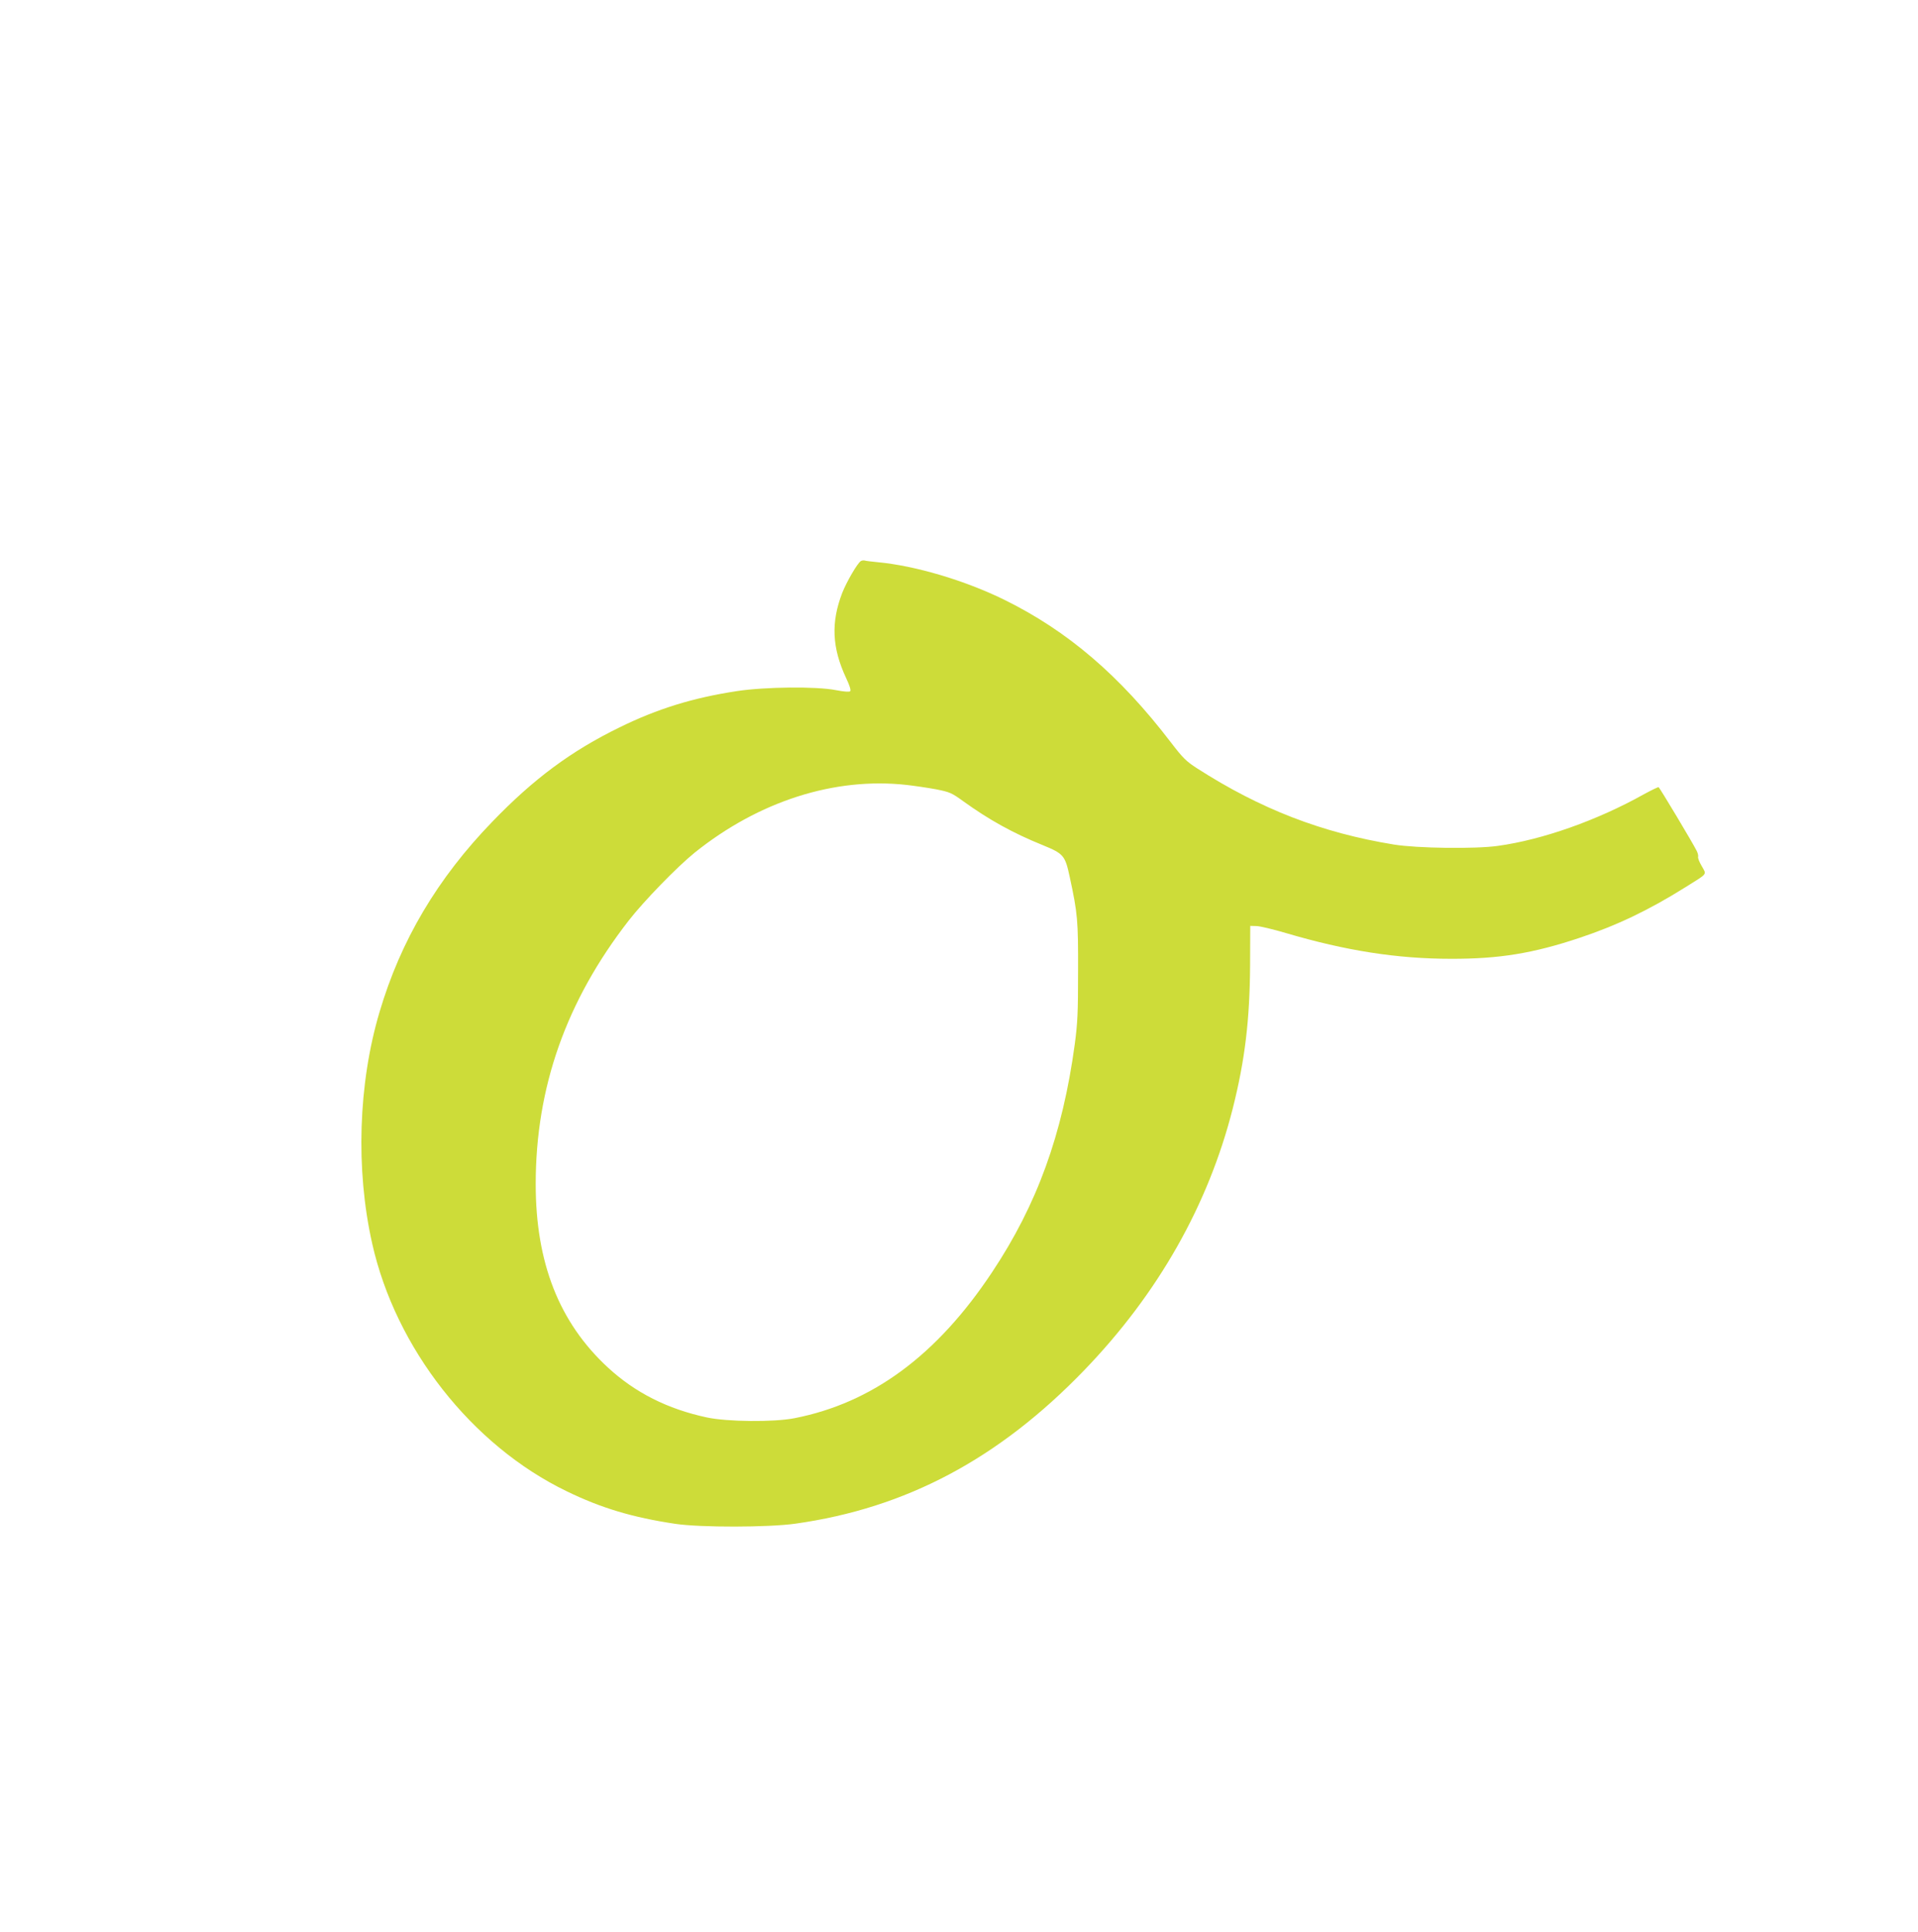 <?xml version="1.0" standalone="no"?>
<!DOCTYPE svg PUBLIC "-//W3C//DTD SVG 20010904//EN"
 "http://www.w3.org/TR/2001/REC-SVG-20010904/DTD/svg10.dtd">
<svg version="1.0" xmlns="http://www.w3.org/2000/svg"
 width="1271pt" height="1280pt" viewBox="0 0 1271 1280"
 preserveAspectRatio="xMidYMid meet">
<g transform="translate(0,1280) scale(0.1,-0.1)"
fill="#cddc39" stroke="none">
<path d="M5704 9082 c-23 -15 -94 -137 -123 -211 -75 -196 -68 -362 26 -564
23 -48 33 -81 27 -87 -6 -6 -42 -3 -94 7 -130 26 -471 22 -655 -6 -291 -44
-528 -117 -780 -241 -320 -156 -569 -341 -841 -623 -366 -378 -609 -789 -749
-1263 -141 -475 -159 -1042 -49 -1532 155 -695 660 -1339 1289 -1643 230 -112
439 -174 720 -216 168 -25 617 -24 795 1 734 103 1348 429 1915 1017 490 508
822 1095 984 1734 81 320 113 589 115 950 l1 260 40 -1 c22 0 110 -21 195 -46
399 -118 740 -171 1095 -171 319 -1 544 36 850 138 249 83 459 183 705 337
150 94 140 80 107 139 -16 27 -27 55 -24 62 2 7 -2 26 -11 42 -22 45 -243 415
-251 419 -3 2 -46 -19 -96 -46 -309 -173 -672 -302 -970 -343 -149 -21 -534
-16 -688 9 -478 78 -884 235 -1306 506 -71 46 -93 68 -172 171 -337 441 -683
738 -1104 945 -263 129 -591 226 -840 249 -38 4 -77 8 -85 11 -8 2 -20 0 -26
-4z m304 -1483 c53 -6 141 -19 195 -29 90 -18 103 -23 180 -79 171 -123 327
-210 527 -291 139 -57 148 -68 179 -212 52 -241 56 -286 55 -623 0 -275 -3
-343 -22 -485 -81 -596 -249 -1061 -548 -1510 -365 -550 -793 -866 -1309 -967
-137 -27 -446 -24 -581 5 -261 56 -475 164 -657 332 -322 298 -477 693 -477
1214 0 642 202 1213 616 1746 101 130 321 356 437 450 425 341 927 502 1405
449z"/>
</g>
</svg>
